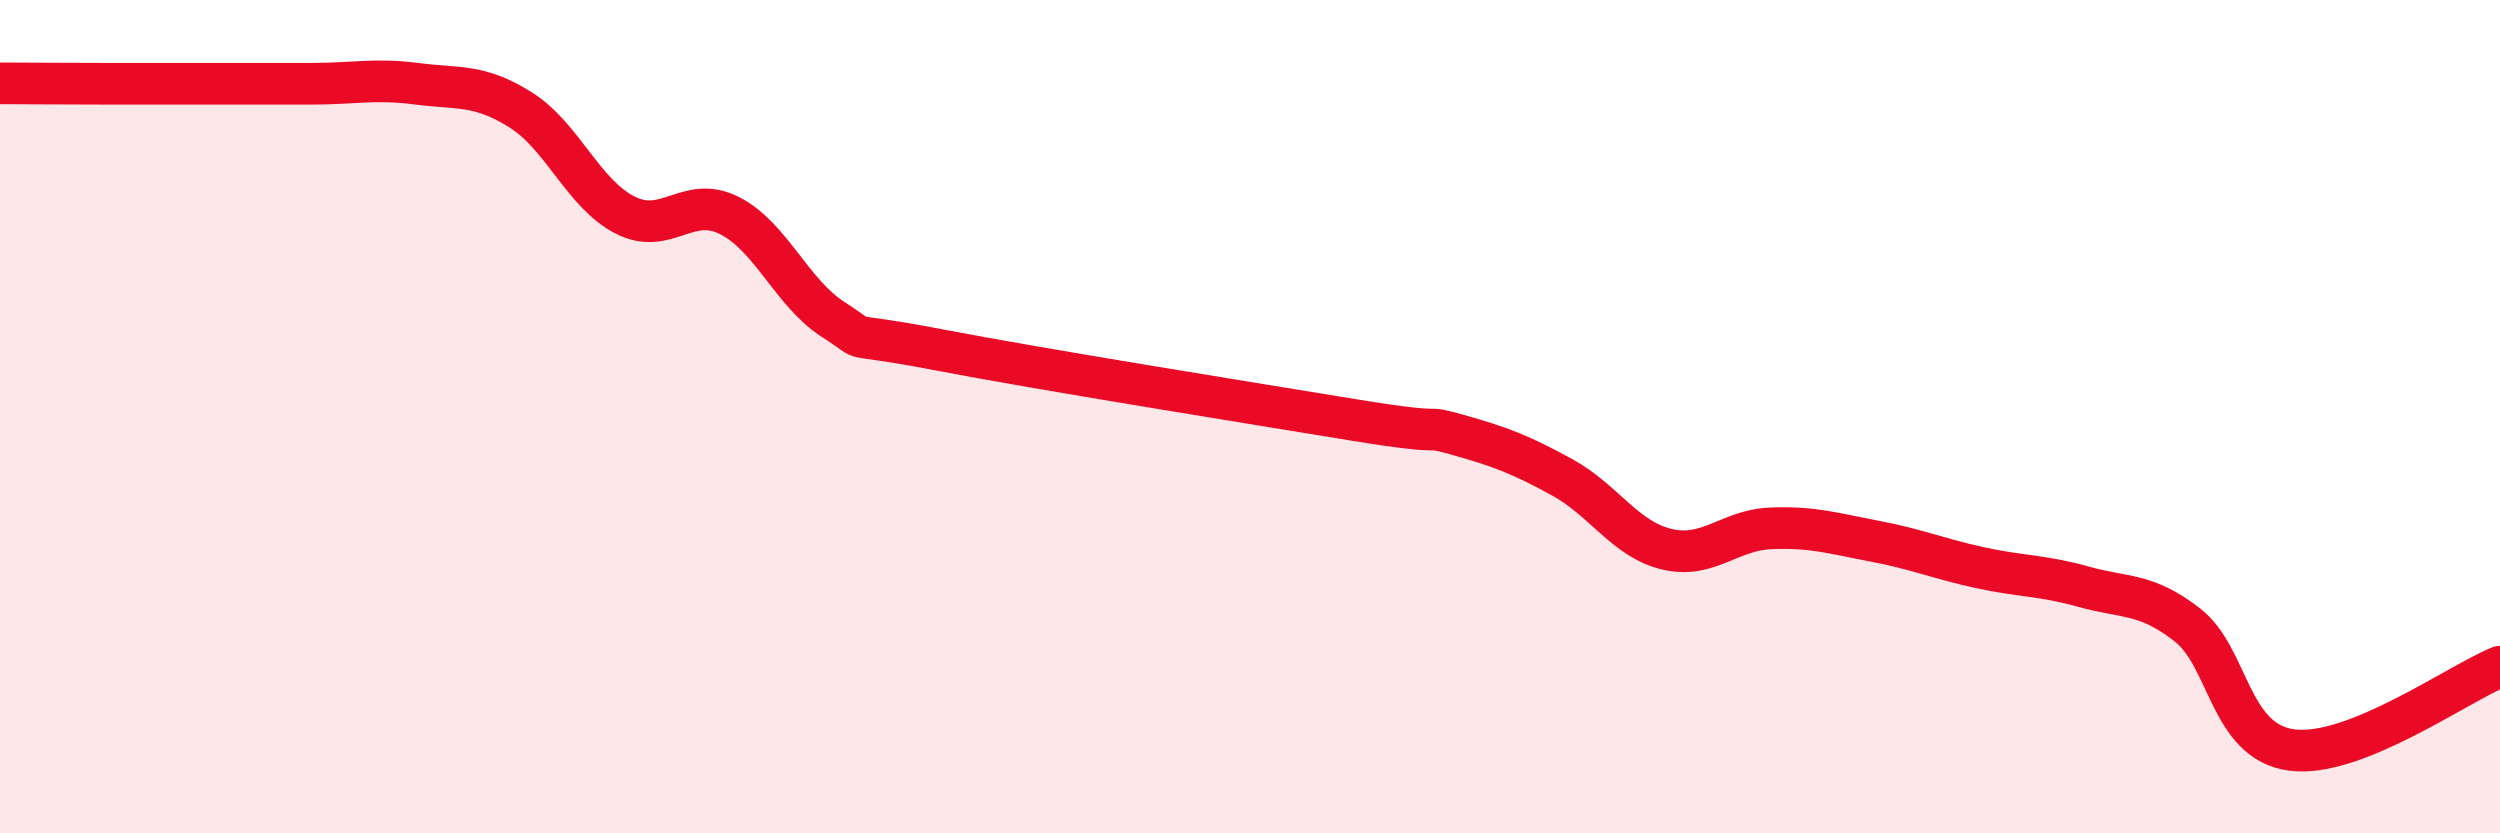 
    <svg width="60" height="20" viewBox="0 0 60 20" xmlns="http://www.w3.org/2000/svg">
      <path
        d="M 0,2 C 0.5,2 1.5,2.01 2.5,2.01 C 3.5,2.01 4,2.01 5,2.01 C 6,2.01 6.5,2.01 7.5,2.01 C 8.5,2.01 9,1.88 10,2.01 C 11,2.14 11.5,2.01 12.5,2.64 C 13.5,3.27 14,4.65 15,5.16 C 16,5.67 16.5,4.67 17.5,5.17 C 18.5,5.67 19,7.03 20,7.67 C 21,8.31 20,7.91 22.5,8.39 C 25,8.87 30,9.67 32.5,10.08 C 35,10.49 34,10.16 35,10.44 C 36,10.72 36.5,10.91 37.5,11.46 C 38.5,12.01 39,12.94 40,13.18 C 41,13.42 41.5,12.72 42.5,12.68 C 43.5,12.64 44,12.8 45,12.99 C 46,13.18 46.5,13.4 47.5,13.62 C 48.5,13.84 49,13.8 50,14.08 C 51,14.36 51.5,14.22 52.5,15 C 53.5,15.78 53.5,17.8 55,18 C 56.5,18.2 59,16.4 60,16L60 20L0 20Z"
        fill="#EB0A25"
        opacity="0.1"
        stroke-linecap="round"
        stroke-linejoin="round"
      />
      <path
        d="M 0,2 C 0.5,2 1.5,2.01 2.5,2.01 C 3.5,2.01 4,2.01 5,2.01 C 6,2.01 6.5,2.01 7.5,2.01 C 8.5,2.01 9,1.88 10,2.01 C 11,2.14 11.5,2.01 12.5,2.64 C 13.5,3.27 14,4.65 15,5.16 C 16,5.67 16.5,4.67 17.5,5.17 C 18.5,5.67 19,7.03 20,7.67 C 21,8.31 20,7.91 22.5,8.39 C 25,8.87 30,9.67 32.5,10.08 C 35,10.49 34,10.16 35,10.44 C 36,10.72 36.5,10.91 37.5,11.46 C 38.5,12.01 39,12.94 40,13.18 C 41,13.42 41.5,12.72 42.5,12.68 C 43.5,12.64 44,12.8 45,12.99 C 46,13.18 46.5,13.4 47.5,13.62 C 48.5,13.84 49,13.8 50,14.08 C 51,14.36 51.5,14.22 52.5,15 C 53.5,15.78 53.5,17.8 55,18 C 56.5,18.2 59,16.4 60,16"
        stroke="#EB0A25"
        stroke-width="1"
        fill="none"
        stroke-linecap="round"
        stroke-linejoin="round"
      />
    </svg>
  